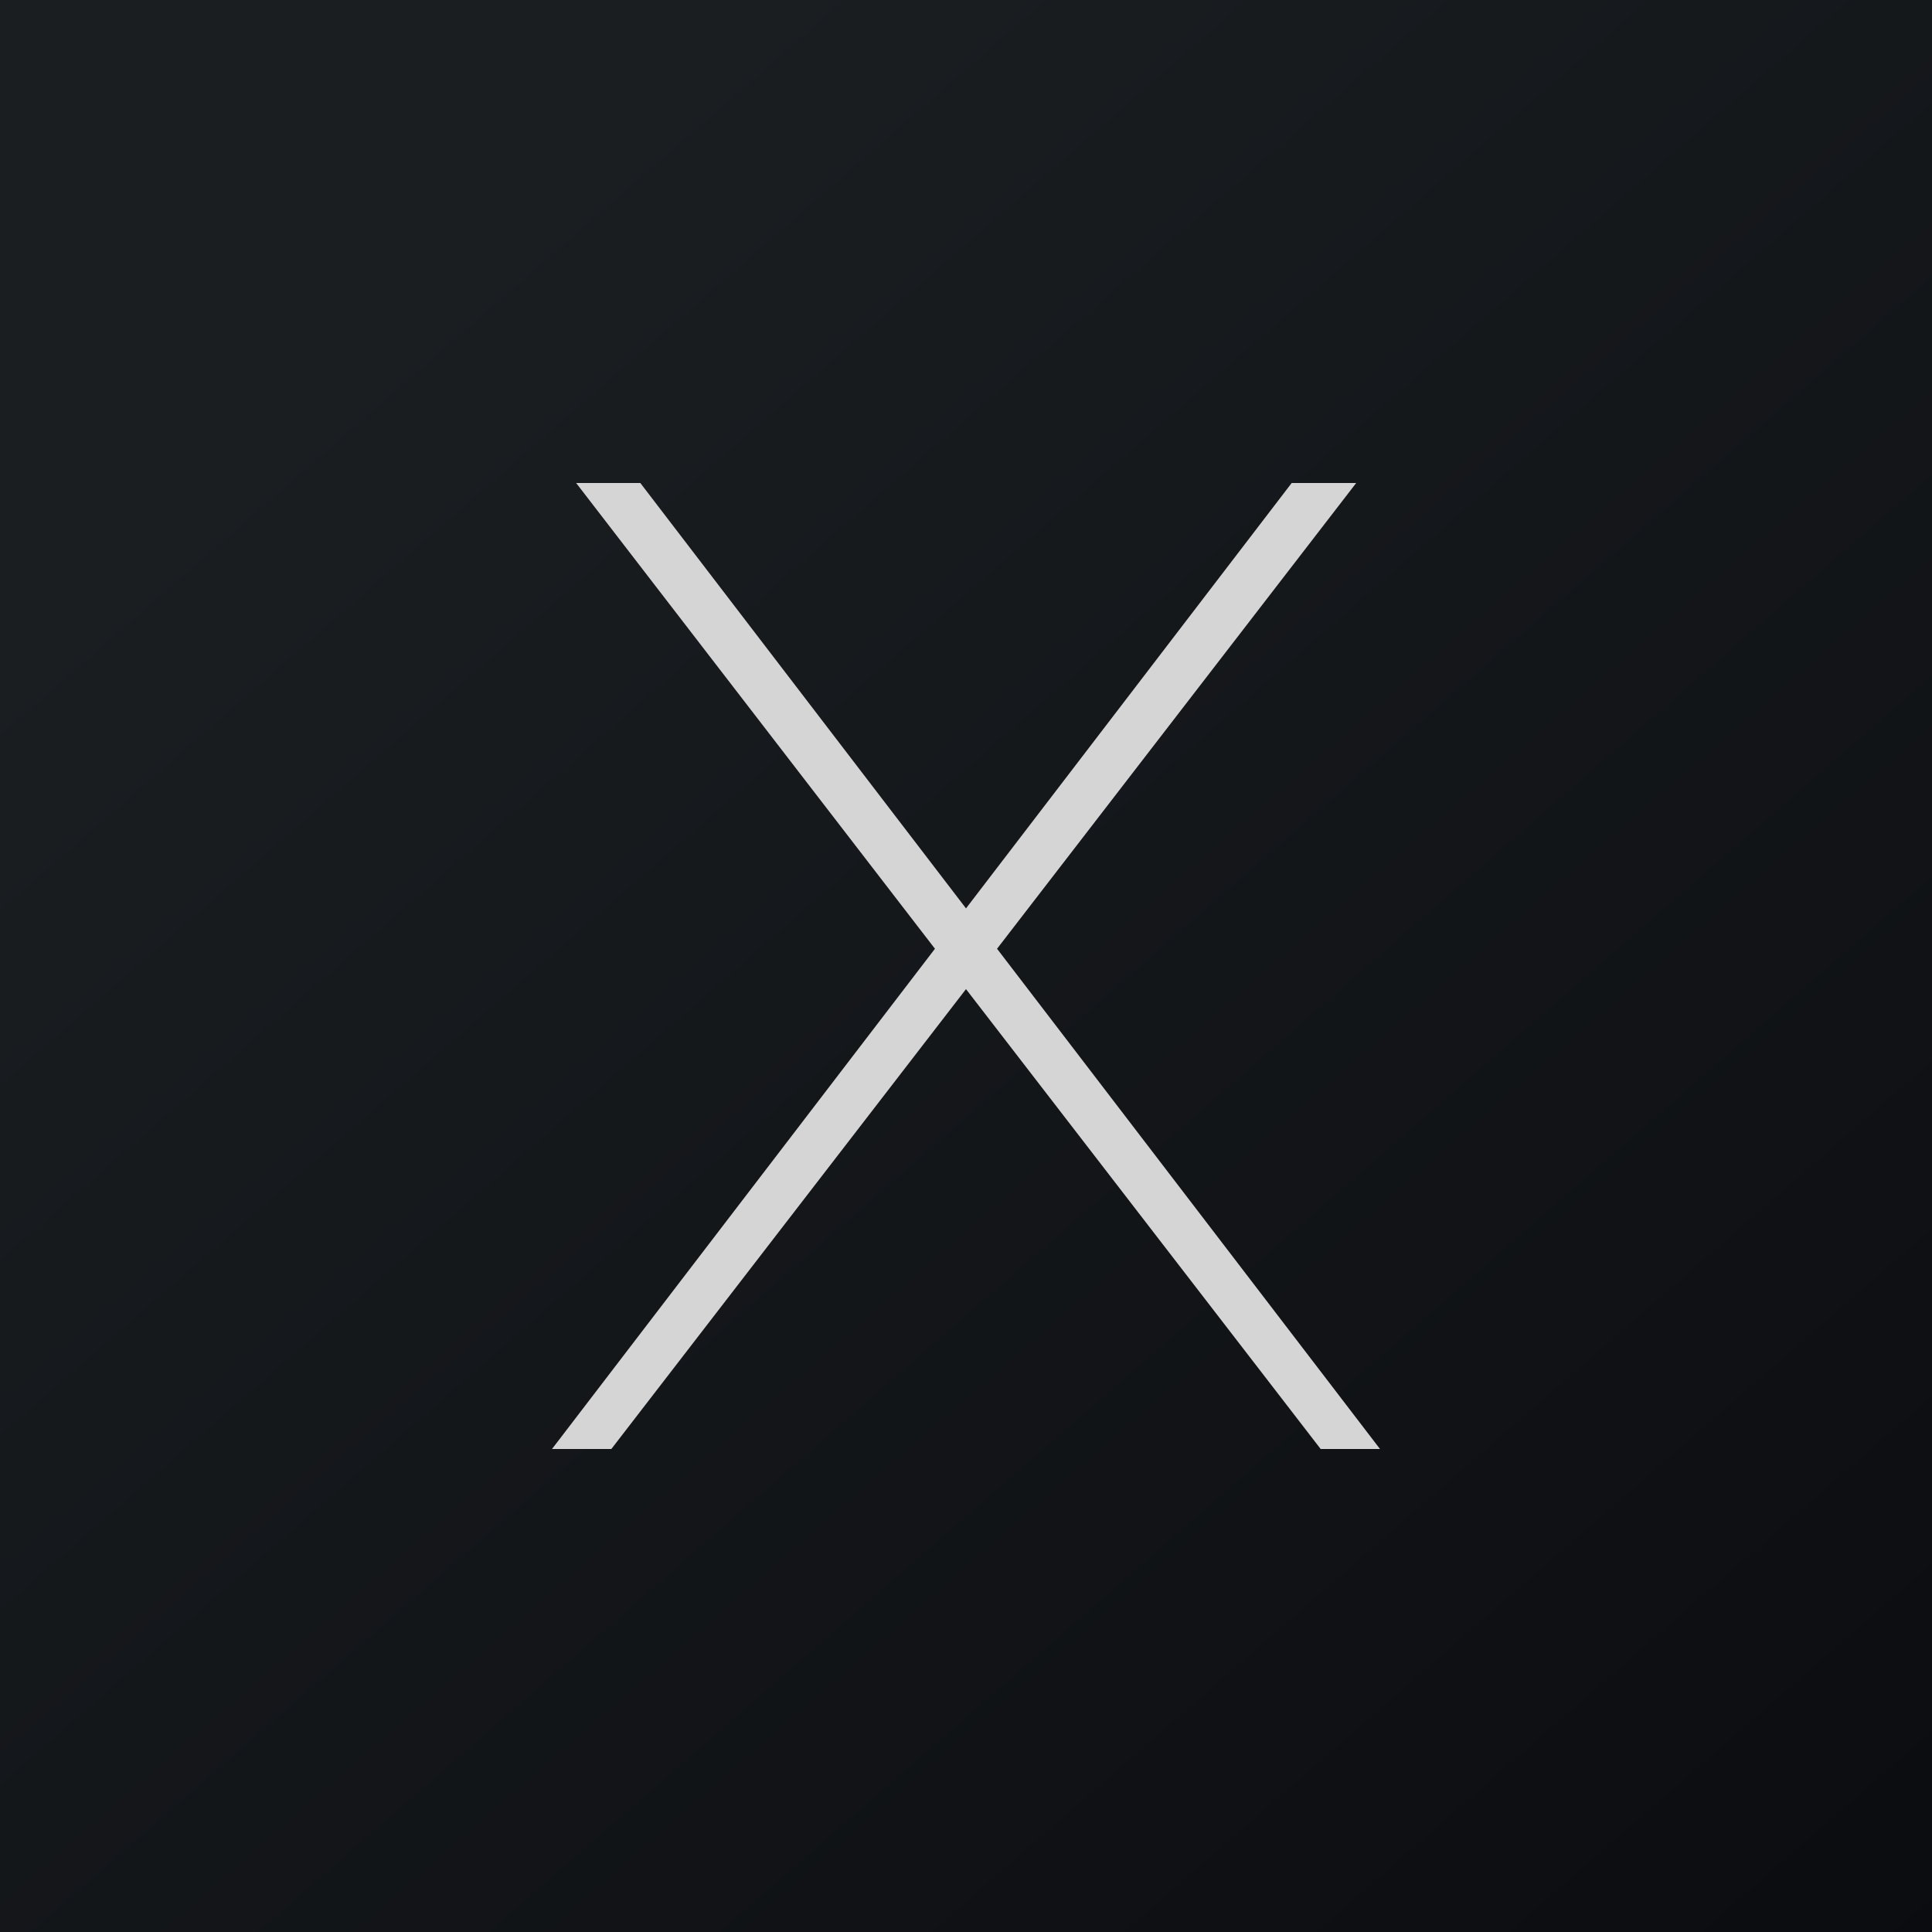 <!-- by TradingView --><svg width="56" height="56" viewBox="0 0 56 56" xmlns="http://www.w3.org/2000/svg"><path fill="url(#a)" d="M0 0h56v56H0z"/><path d="M39.31 14h-1.87L28 26.33 18.56 14H16.7l10.4 13.5L16 42h1.72L28 28.67 38.28 42H40L28.9 27.5 39.31 14Z" fill="#D6D5D5"/><defs><linearGradient id="a" x1="10.42" y1="9.71" x2="68.15" y2="76.02" gradientUnits="userSpaceOnUse"><stop stop-color="#1A1E21"/><stop offset="1" stop-color="#06060A"/></linearGradient></defs></svg>